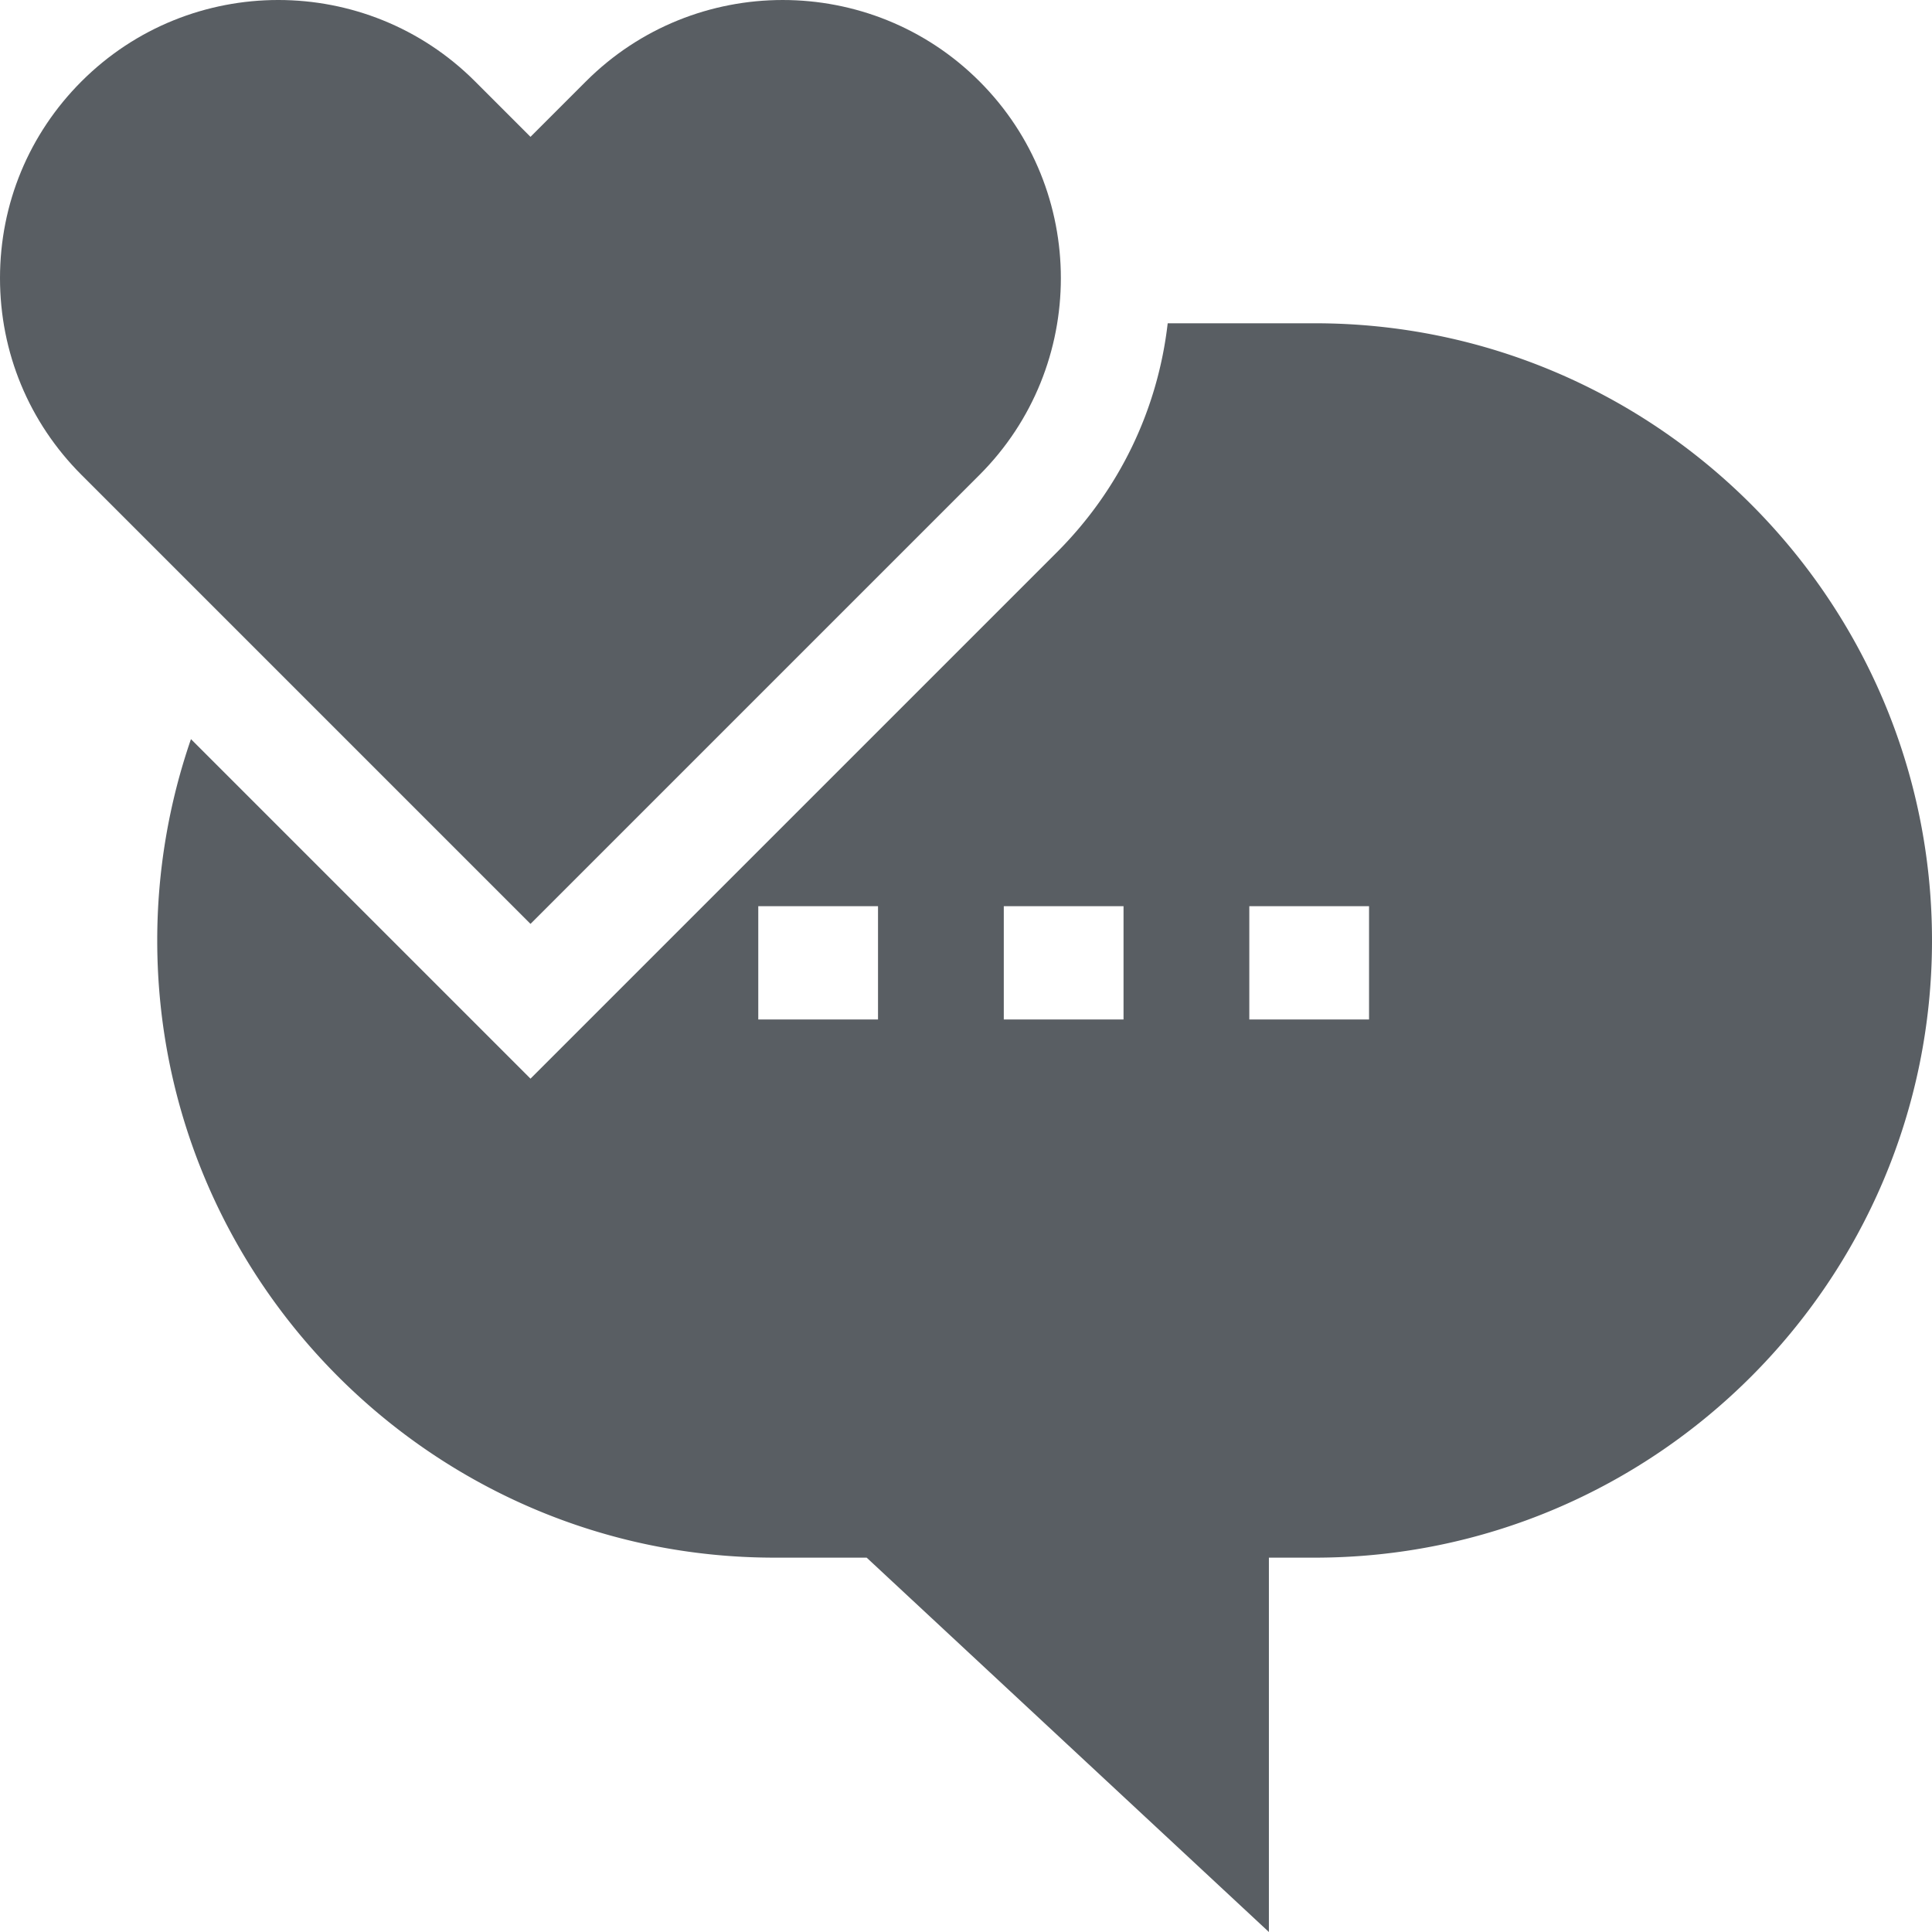 <?xml version="1.0" encoding="UTF-8"?> <svg xmlns="http://www.w3.org/2000/svg" xmlns:xlink="http://www.w3.org/1999/xlink" xmlns:svgjs="http://svgjs.com/svgjs" width="512" height="512" x="0" y="0" viewBox="0 0 512 512" style="enable-background:new 0 0 512 512" xml:space="preserve"> <g> <path d="M348.438 85.67h-38.986c-2.636 22.935-12.828 44.15-29.37 60.691L140.587 285.854l-89.979-89.979a163.603 163.603 0 0 0-8.939 53.356c0 90.189 73.374 163.562 163.563 163.562h24.444L336.271 512v-99.205h12.166c90.189 0 163.562-73.374 163.562-163.562S438.626 85.67 348.438 85.67zM232.683 270.173H200.95v-30.026h31.733zm65.064 0h-31.733v-30.026h31.733zm65.065 0h-31.733v-30.026h31.733z" fill="#595e63" data-original="#000000"></path> <path d="M259.576 125.855c28.752-28.753 28.752-75.537 0-104.29-28.754-28.752-75.537-28.752-104.29 0l-14.698 14.699-14.699-14.699c-28.753-28.754-75.537-28.753-104.29.001C7.671 35.493 0 54.012 0 73.71s7.67 38.216 21.599 52.145l118.988 118.988z" fill="#595e63" data-original="#000000"></path> </g> </svg> 